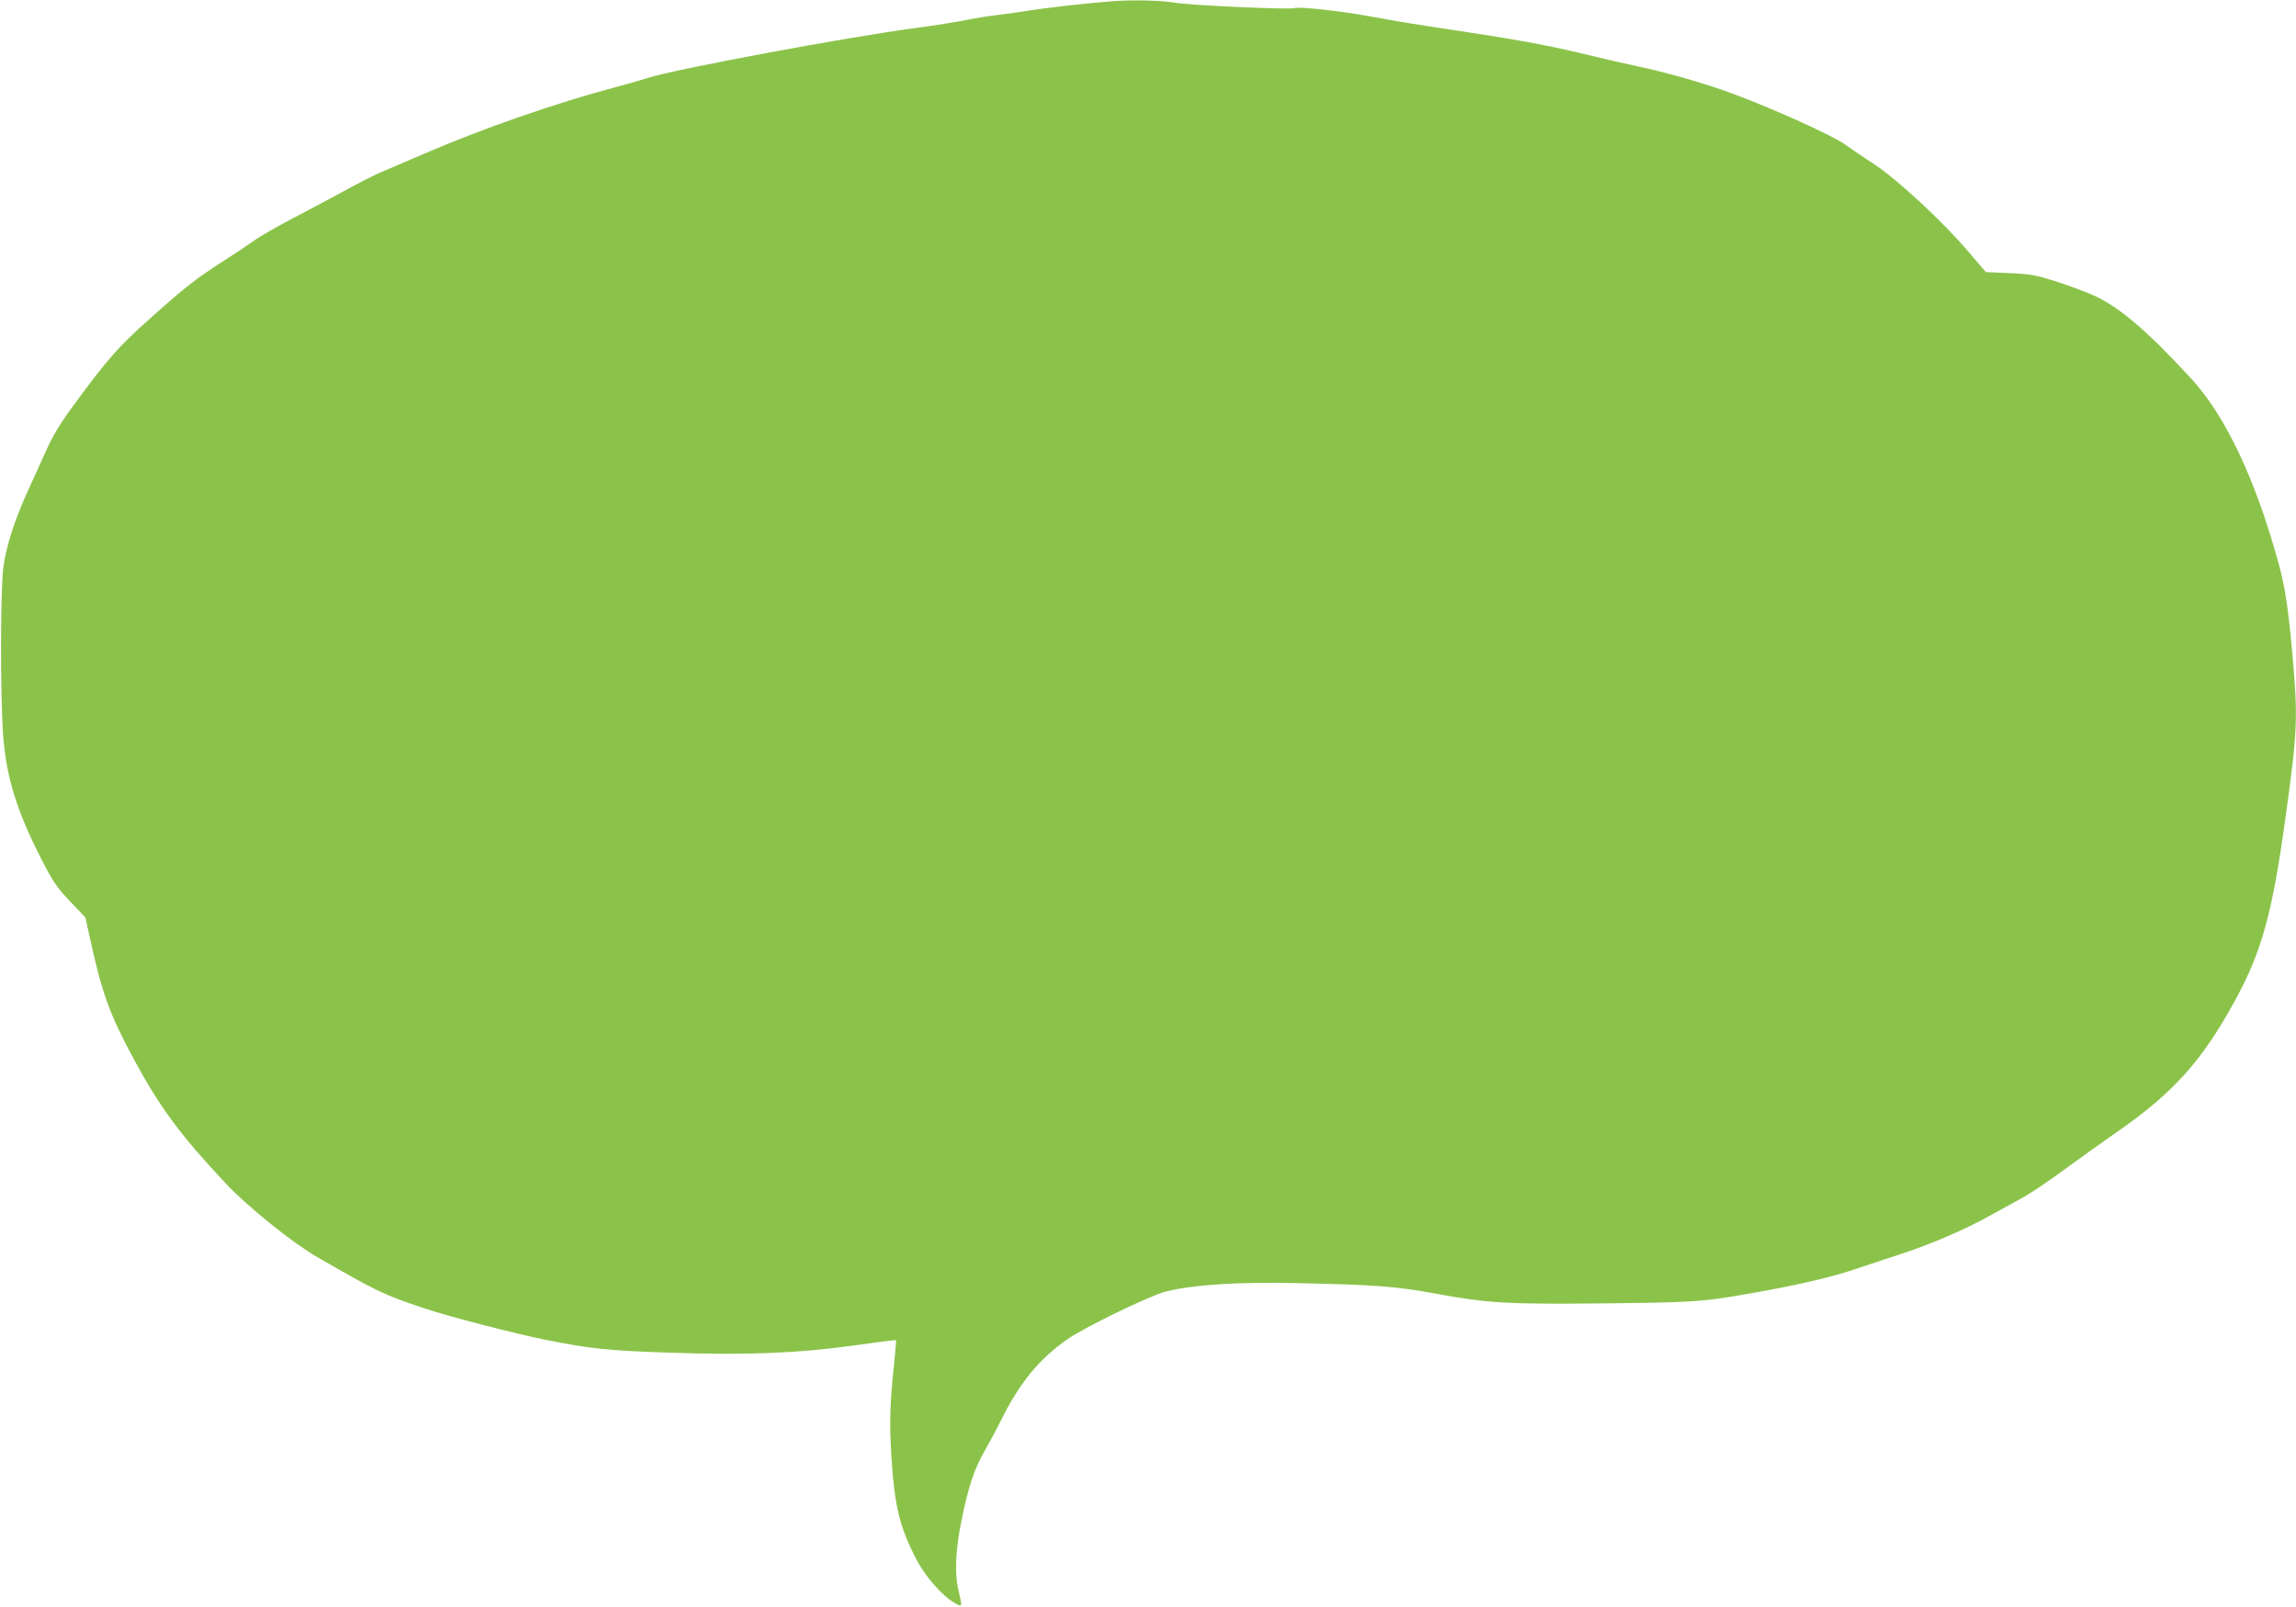 <?xml version="1.0" standalone="no"?>
<!DOCTYPE svg PUBLIC "-//W3C//DTD SVG 20010904//EN"
 "http://www.w3.org/TR/2001/REC-SVG-20010904/DTD/svg10.dtd">
<svg version="1.0" xmlns="http://www.w3.org/2000/svg"
 width="1280pt" height="896pt" viewBox="0 0 1280 896"
 preserveAspectRatio="xMidYMid meet">
<g transform="translate(0,896) scale(0.1,-0.1)"
fill="#8bc34a" stroke="none">
<path d="M6200 8953 c-124 -9 -368 -36 -470 -53 -63 -10 -144 -21 -180 -25
-36 -4 -108 -15 -160 -26 -52 -11 -180 -31 -285 -45 -384 -51 -1349 -231
-1495 -279 -41 -13 -120 -36 -175 -50 -338 -90 -741 -230 -1075 -374 -91 -39
-199 -86 -240 -103 -41 -18 -124 -60 -185 -94 -60 -33 -190 -102 -287 -153
-98 -51 -204 -111 -235 -135 -32 -23 -110 -75 -173 -115 -145 -93 -206 -140
-407 -320 -170 -151 -236 -226 -415 -470 -81 -110 -121 -175 -162 -266 -30
-66 -77 -171 -106 -234 -69 -153 -115 -295 -131 -411 -17 -119 -18 -727 -1
-946 18 -229 75 -414 210 -679 68 -132 87 -161 162 -240 l86 -90 23 -105 c70
-320 110 -432 251 -693 143 -264 259 -420 512 -689 122 -129 367 -326 503
-405 336 -194 372 -211 598 -287 141 -47 504 -141 677 -176 252 -50 350 -61
695 -72 425 -15 719 -3 1039 42 120 17 220 30 221 28 2 -2 -3 -59 -10 -128
-24 -220 -27 -331 -16 -515 18 -283 45 -397 140 -580 49 -95 143 -202 214
-243 42 -24 43 -23 22 63 -24 98 -19 231 15 395 38 190 70 286 129 390 27 47
68 123 91 170 105 211 213 343 371 453 97 68 461 244 549 266 153 38 398 54
720 47 449 -9 570 -19 785 -59 285 -53 400 -60 945 -54 475 5 540 9 765 48
288 49 501 98 650 150 50 17 155 52 235 78 165 54 365 140 490 211 47 26 125
69 173 95 49 26 157 98 240 160 84 61 213 154 288 206 324 223 487 405 672
746 148 271 207 488 281 1033 65 472 67 541 36 891 -23 257 -41 376 -76 504
-130 474 -297 827 -490 1036 -237 257 -388 388 -529 456 -38 18 -132 54 -208
79 -128 41 -149 45 -272 51 l-134 6 -101 118 c-139 163 -386 392 -512 477 -57
37 -134 89 -171 116 -74 52 -396 198 -631 285 -151 56 -360 116 -526 151 -58
12 -204 46 -325 75 -201 48 -368 78 -850 150 -93 14 -240 39 -325 55 -158 29
-387 54 -413 45 -24 -10 -579 15 -667 30 -78 13 -237 17 -350 8z"/>
</g>
</svg>
